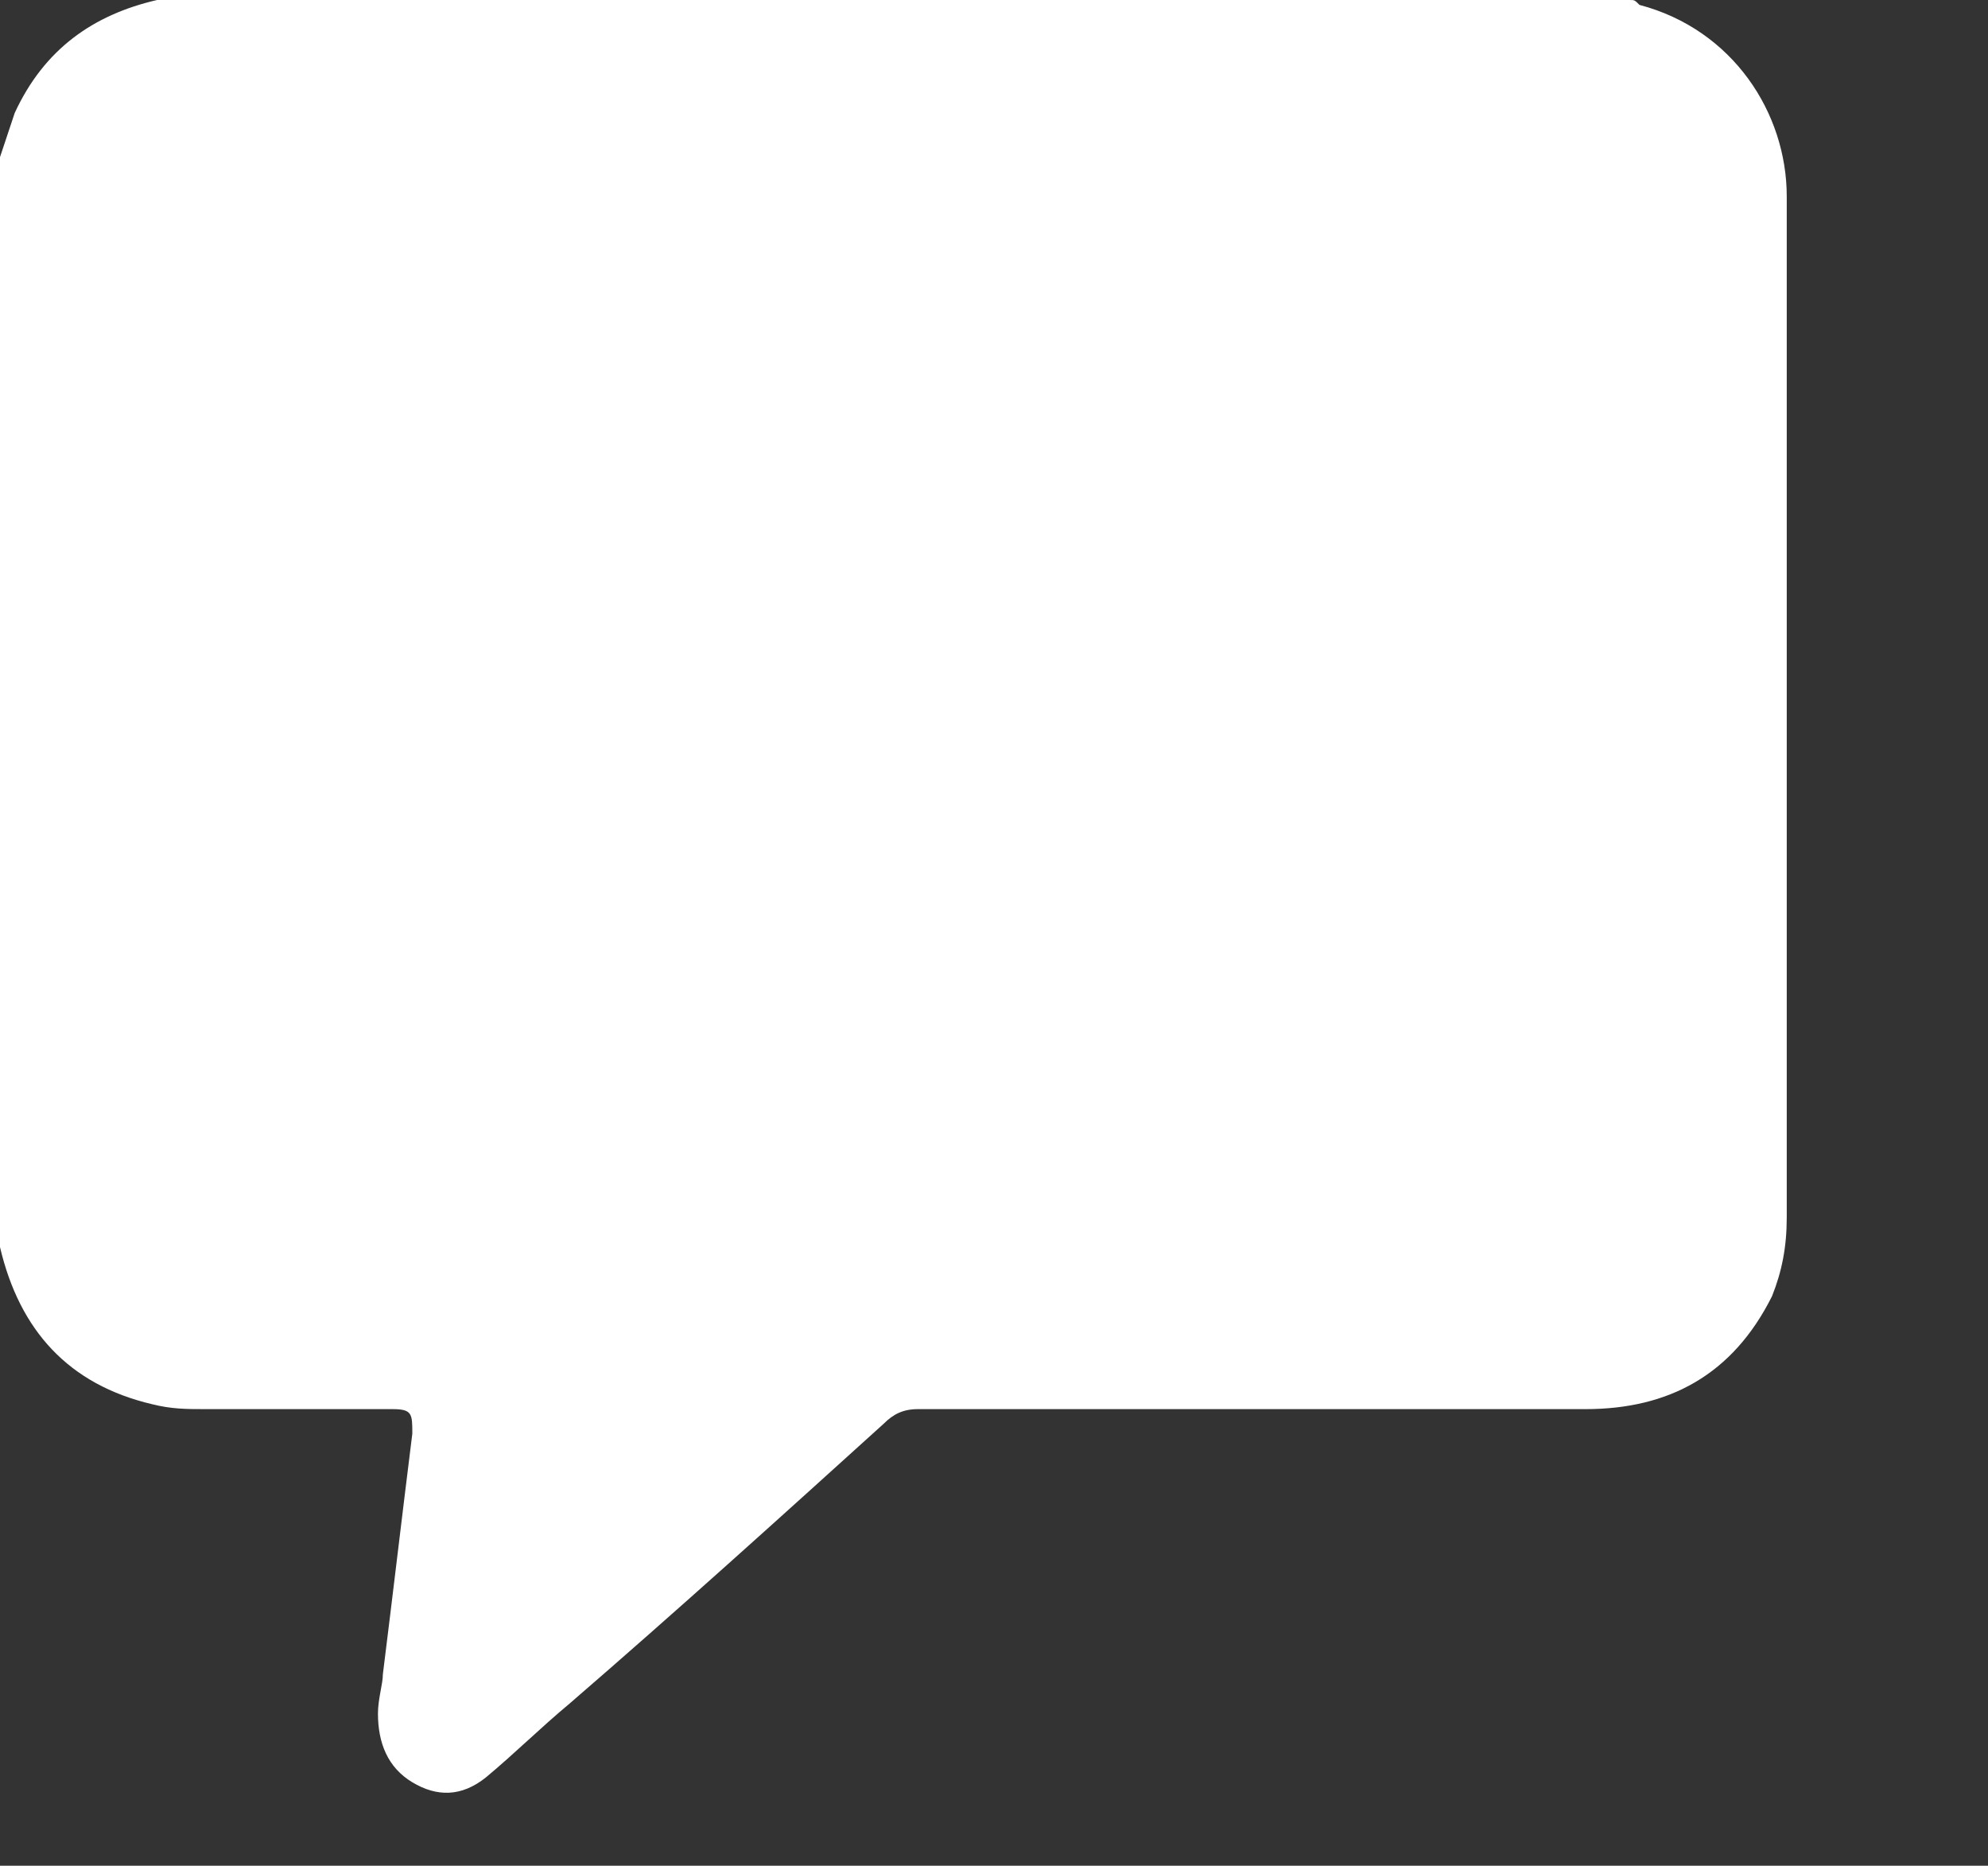 <?xml version="1.0" encoding="utf-8"?>
<!-- Generator: Adobe Illustrator 26.0.1, SVG Export Plug-In . SVG Version: 6.00 Build 0)  -->
<svg version="1.1" id="Layer_1" xmlns="http://www.w3.org/2000/svg" xmlns:xlink="http://www.w3.org/1999/xlink" x="0px" y="0px"
	 viewBox="0 0 40.5 38" style="enable-background:new 0 0 40.5 38;" xml:space="preserve">
<rect x="0" y="0" width="40.5" height="38" fill="#333333" stroke="none"/>
<style type="text/css">
	.st0{fill:#FFFFFF;}
</style>
<g>
	<g>
		<path class="st0" d="M0,25.4C0,18,0,10.6,0,3.2c0.1-0.3,0.2-0.6,0.3-0.9C0.9,1,1.9,0.3,3.2,0c10,0,20,0,30,0c0.1,0,0.1,0,0.2,0.1
			c1.9,0.5,3,2.2,3,3.9c0,6.9,0,13.8,0,20.8c0,0.6-0.1,1.1-0.3,1.6c-0.8,1.6-2.1,2.3-3.8,2.3c-4.5,0-9.1,0-13.6,0
			c-0.3,0-0.5,0.1-0.7,0.3c-2.1,1.9-4.2,3.8-6.4,5.7c-0.6,0.5-1.1,1-1.7,1.5c-0.5,0.4-1,0.4-1.5,0.1c-0.5-0.3-0.7-0.8-0.7-1.4
			c0-0.3,0.1-0.6,0.1-0.8c0.2-1.6,0.4-3.3,0.6-4.9c0-0.4,0-0.5-0.4-0.5c-1.3,0-2.6,0-3.8,0c-0.4,0-0.7,0-1.1-0.1
			C1.4,28.2,0.4,27.1,0,25.4z"/>
	</g>
</g>
</svg>
